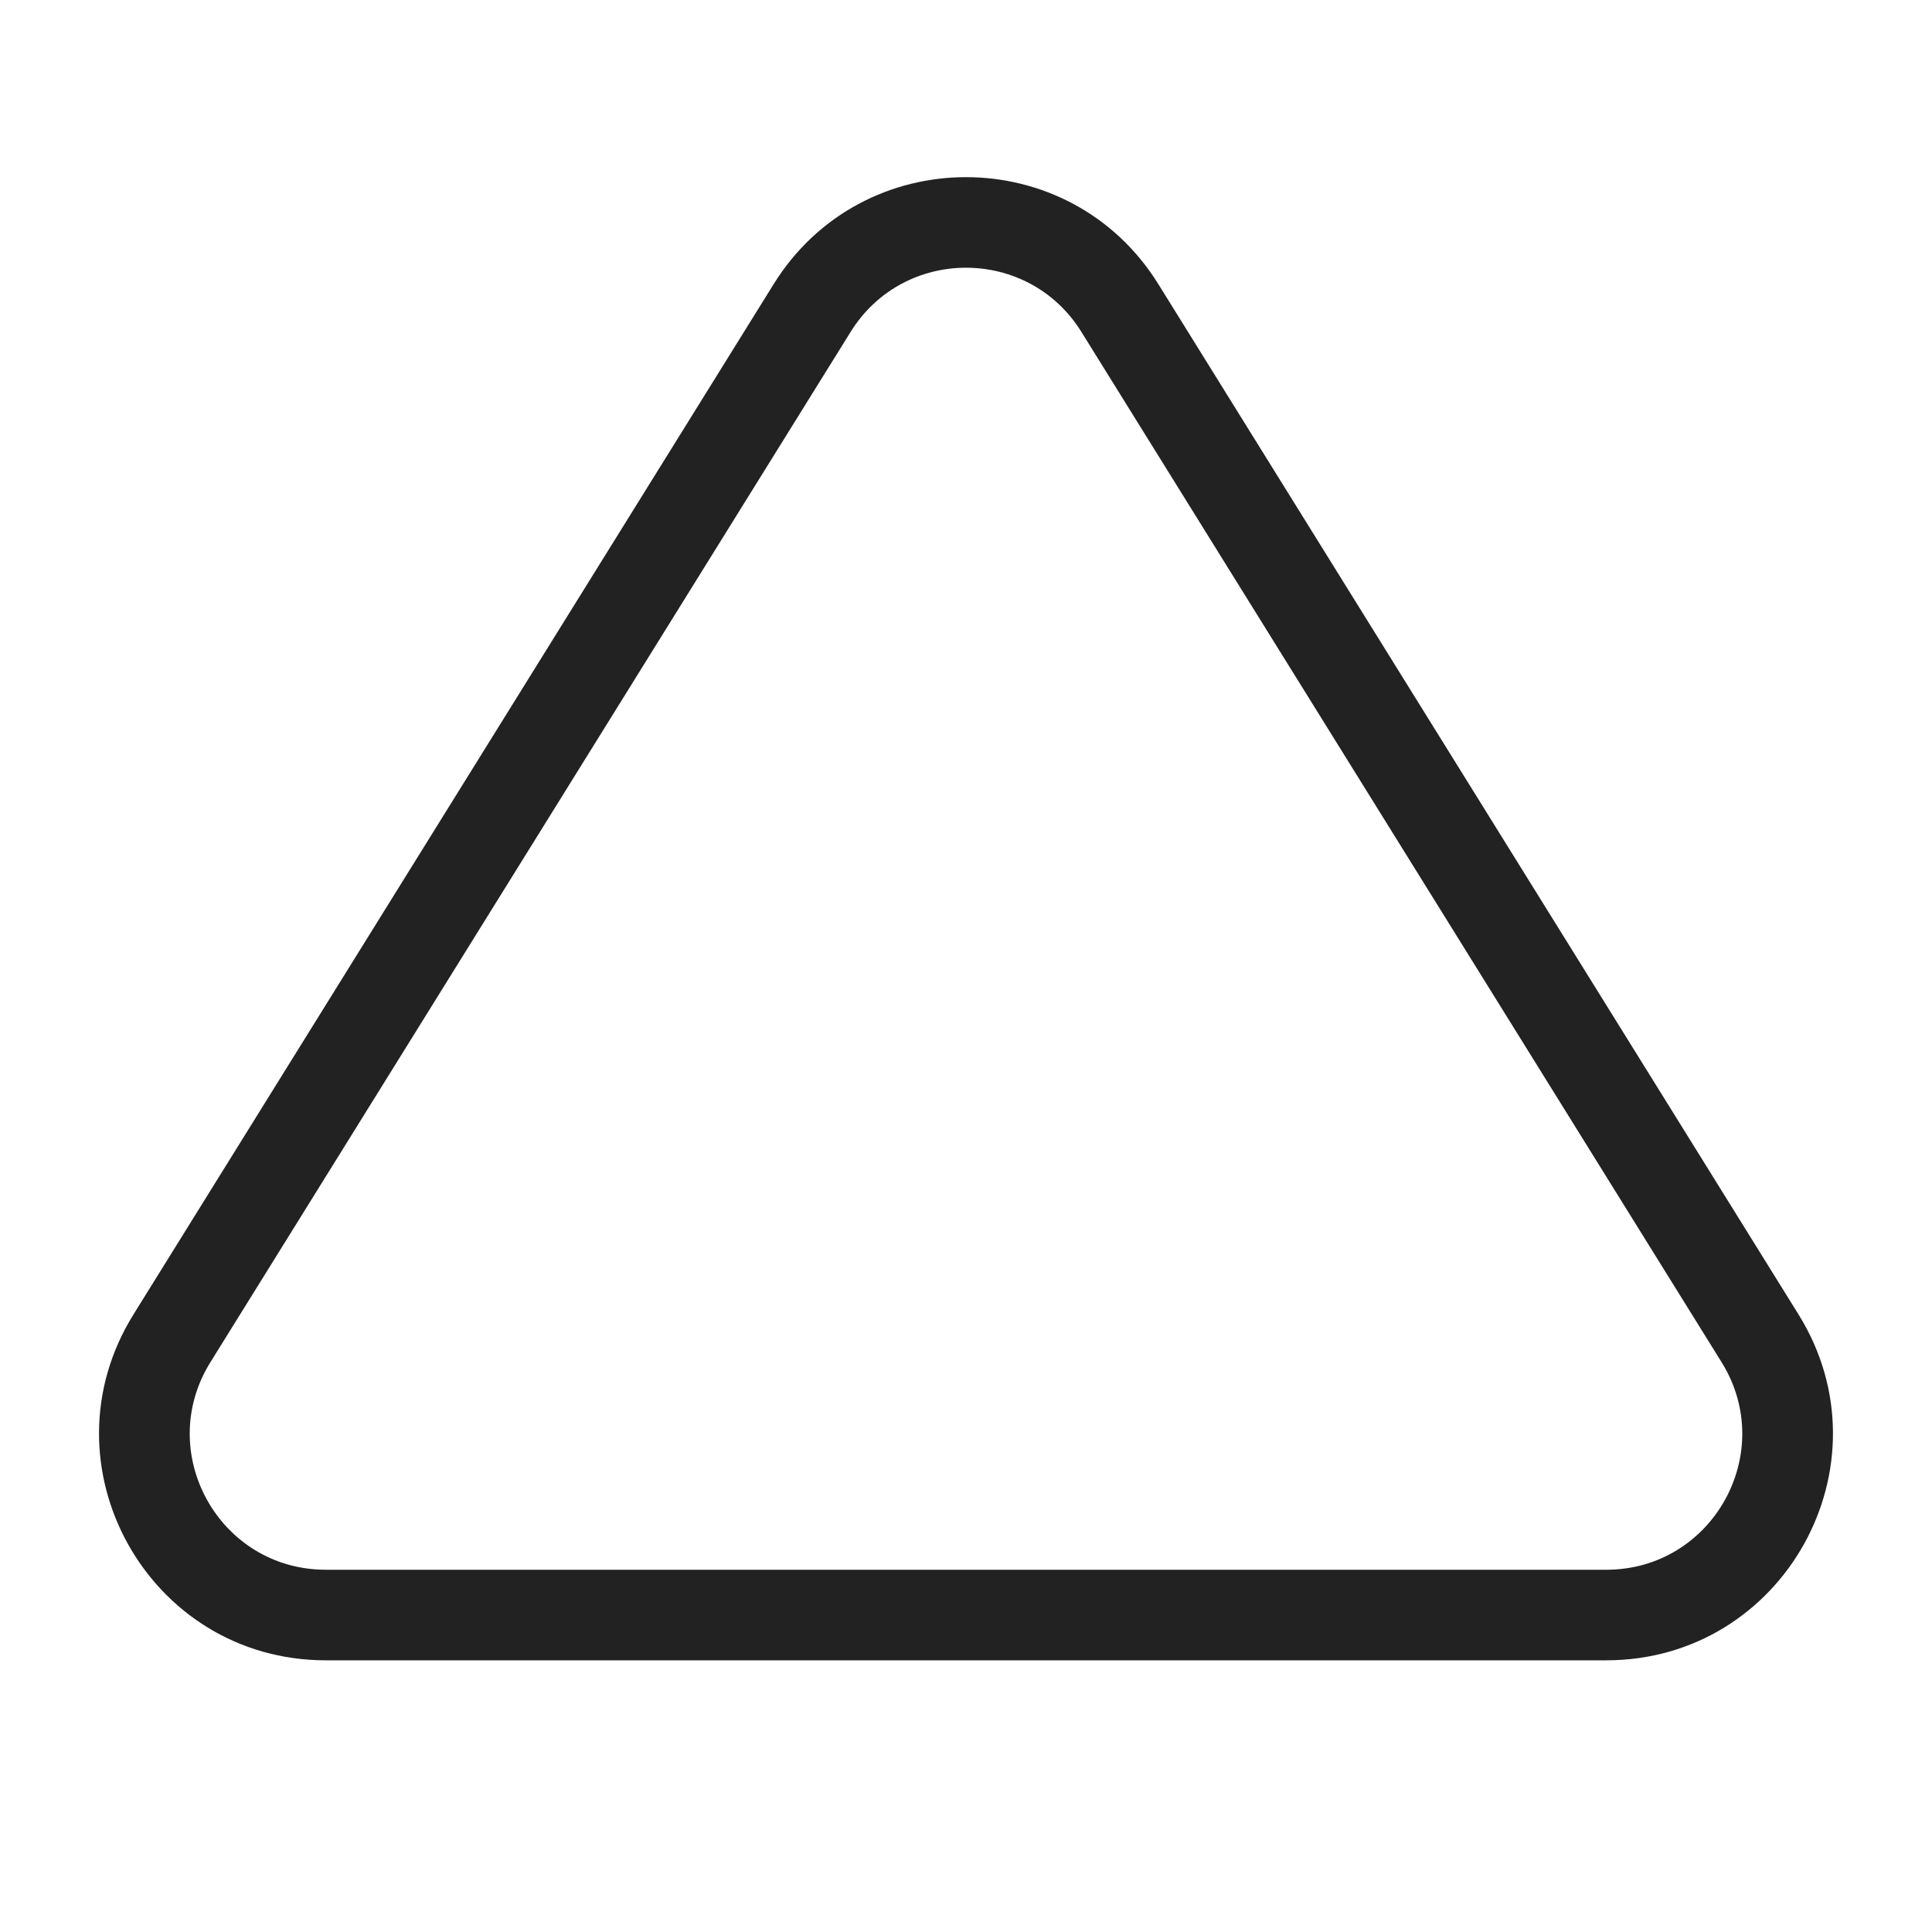 <svg width="64" height="64" viewBox="0 0 64 64" fill="none" xmlns="http://www.w3.org/2000/svg">
<path fill-rule="evenodd" clip-rule="evenodd" d="M25.63 9.41C28.564 4.688 35.436 4.688 38.37 9.41L59.578 43.542C62.682 48.538 59.09 55 53.208 55H10.792C4.91 55 1.317 48.538 4.422 43.542L25.63 9.41ZM35.822 10.994C34.062 8.16 29.938 8.16 28.178 10.994L6.97 45.125C5.107 48.123 7.263 52 10.792 52H53.208C56.737 52 58.893 48.123 57.03 45.125L35.822 10.994Z" fill="#222222"/>
</svg>
